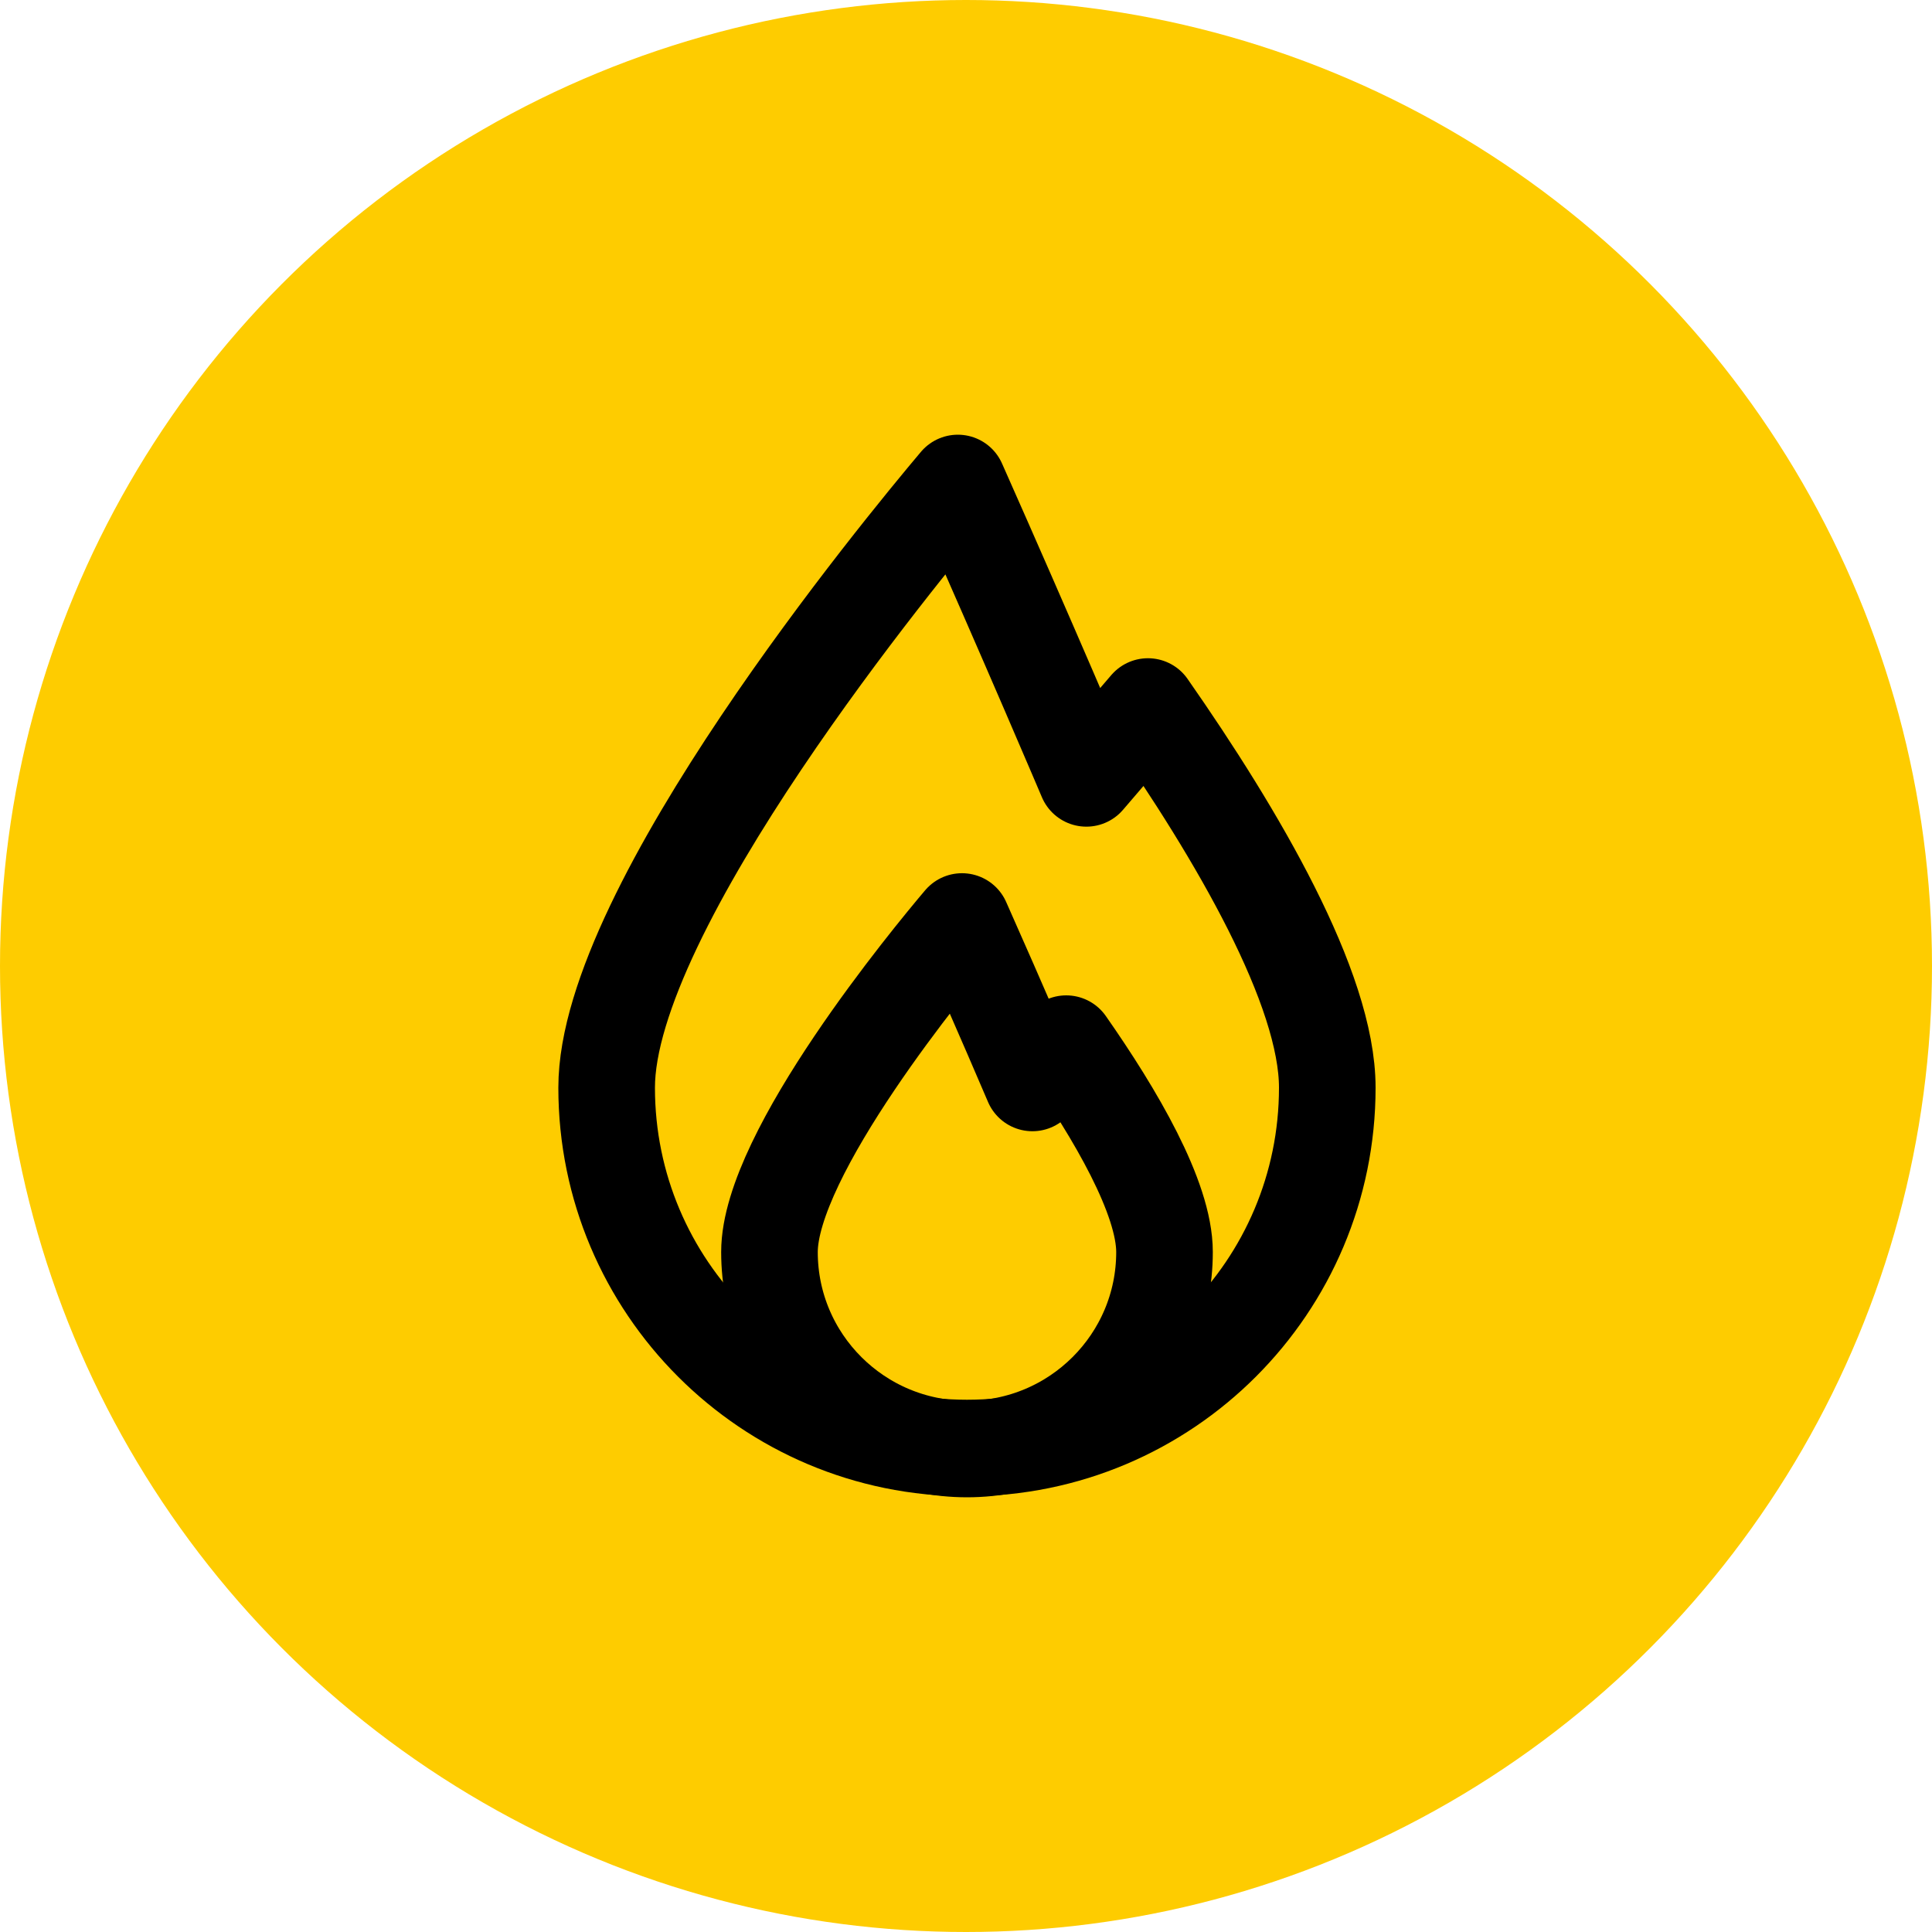 <svg width="40" height="40" viewBox="0 0 40 40" fill="none" xmlns="http://www.w3.org/2000/svg">
<g clip-path="url(#clip0_2382_12024)">
<circle cx="20" cy="20" r="20" fill="#FECC00"/>
<path d="M19.831 10C18.671 11.375 12.56 18.79 12.56 22.519C12.56 26.64 15.9 29.98 20.02 29.98C24.141 29.98 27.48 26.64 27.48 22.519C27.48 20.465 25.627 17.293 23.767 14.628L22.492 16.115C22.492 16.115 21.279 13.258 19.831 10Z" stroke="black" stroke-width="2" stroke-linejoin="round"/>
<path d="M19.917 19.079C19.28 19.83 15.931 23.884 15.931 25.922C15.931 28.174 17.762 30 20.02 30C22.279 30 24.11 28.174 24.11 25.922C24.11 24.799 23.094 23.065 22.075 21.608L21.375 22.421C21.375 22.421 20.71 20.86 19.917 19.079Z" stroke="black" stroke-width="2" stroke-linejoin="round"/>
</g>
<defs>
<clipPath id="clip0_2382_12024">
<rect width="40" height="40" fill="white"/>
</clipPath>
</defs>
</svg>
